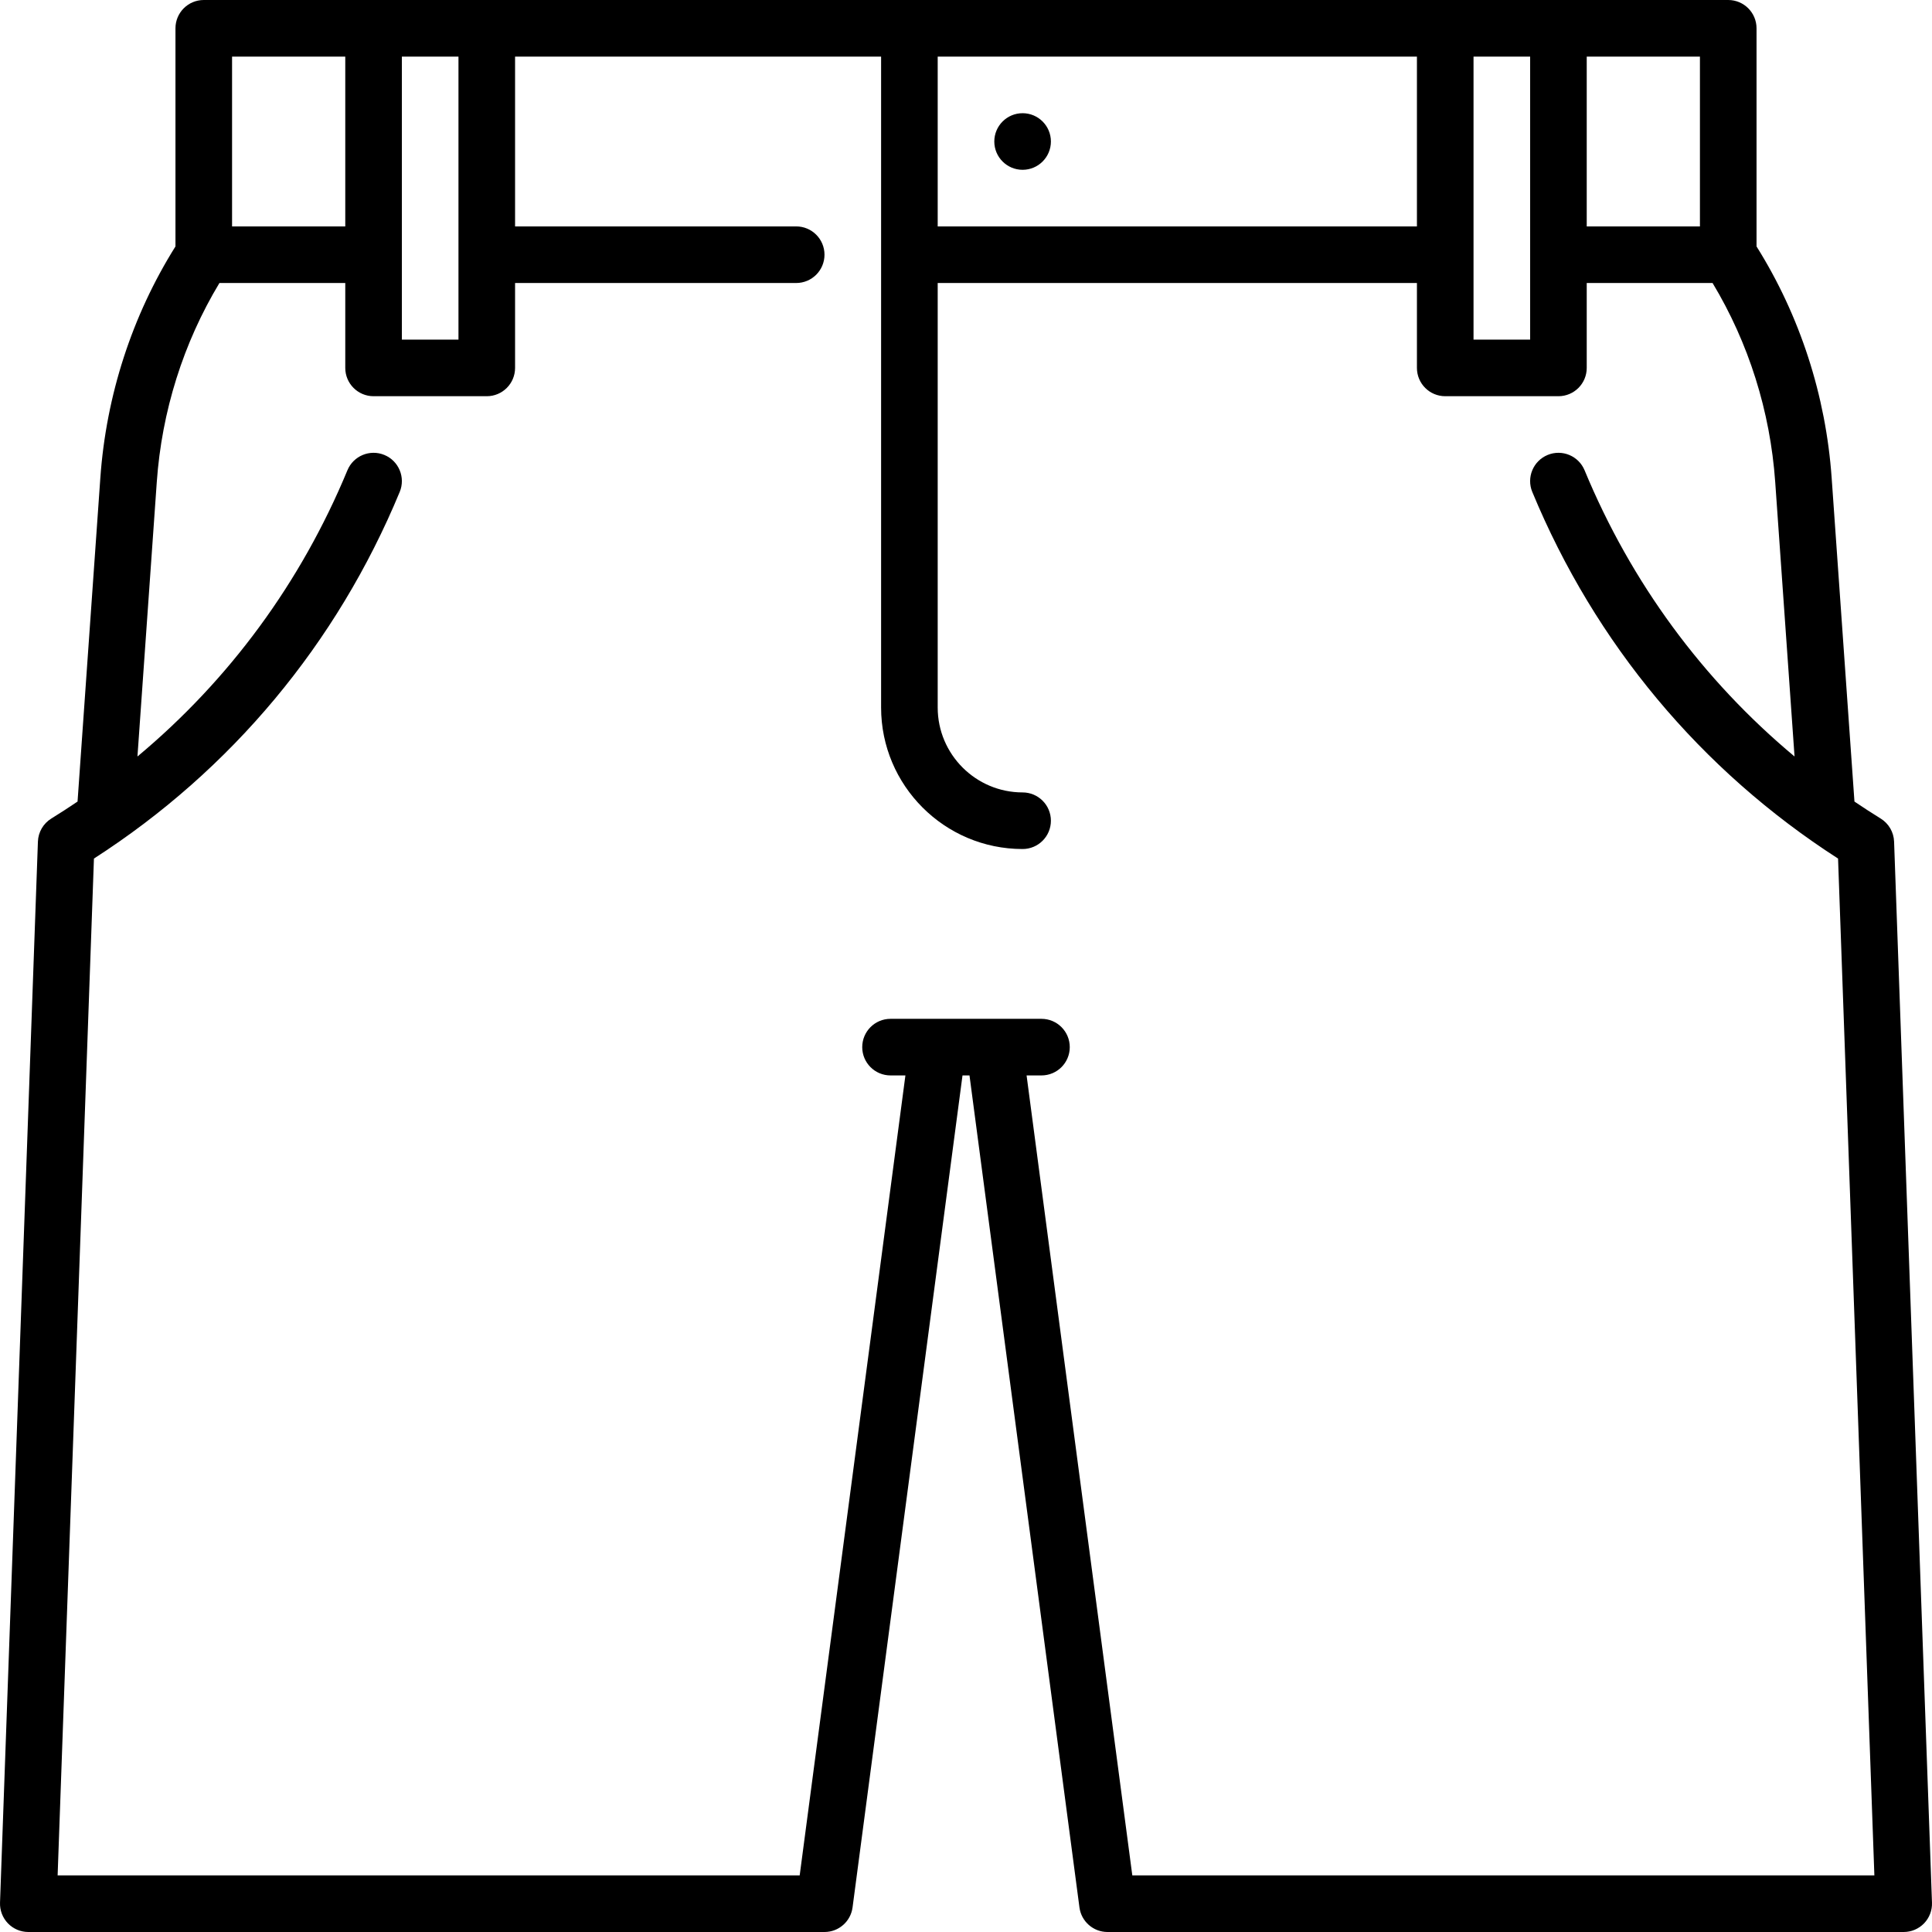 <?xml version="1.0" encoding="UTF-8"?>
<svg xmlns="http://www.w3.org/2000/svg" xmlns:xlink="http://www.w3.org/1999/xlink" version="1.1" id="Capa_1" x="0px" y="0px" viewBox="0 0 512 512" style="enable-background:new 0 0 512 512;" xml:space="preserve">
<g>
	<g>
		<circle cx="271" cy="37.5" r="7.5"></circle>
	</g>
</g>
<g>
	<g>
		<path d="M501.952,223.033c-0.089-2.504-1.423-4.797-3.554-6.113c-2.354-1.454-4.669-2.956-6.949-4.498l-6.038-85.746    c-1.54-21.868-8.415-43.036-19.911-61.368V7.5c0-4.143-3.357-7.5-7.5-7.5H54c-4.143,0-7.5,3.357-7.5,7.5v57.808    c-11.496,18.332-18.371,39.5-19.911,61.368l-6.038,85.747c-2.28,1.542-4.595,3.044-6.949,4.498    c-2.131,1.316-3.465,3.609-3.554,6.113L0.005,504.232c-0.072,2.034,0.685,4.011,2.098,5.476C3.517,511.173,5.465,512,7.5,512h211    c3.763,0,6.942-2.787,7.436-6.518L255.074,285h1.852l29.139,220.482c0.493,3.73,3.673,6.518,7.436,6.518h211    c2.035,0,3.983-0.827,5.397-2.292c1.413-1.465,2.17-3.441,2.098-5.476L501.952,223.033z M420.5,15h30v45h-30V15z M390.5,15h15v75    h-15V15z M248.5,15h127v45h-127V15z M106.5,15h15v75h-15V15z M61.5,15h30v45h-30V15z M300.074,497l-28.018-212H276    c4.143,0,7.5-3.357,7.5-7.5s-3.357-7.5-7.5-7.5h-40c-4.143,0-7.5,3.357-7.5,7.5s3.357,7.5,7.5,7.5h3.943l-28.018,212H15.272    l9.624-269.47c36.407-23.437,64.378-56.952,81.032-97.16c1.586-3.827-0.231-8.214-4.059-9.799    c-3.824-1.586-8.213,0.231-9.799,4.059c-12.327,29.761-31.329,55.57-55.643,75.849l5.123-72.748    c1.32-18.737,7.045-36.88,16.602-52.73H91.5v22.5c0,4.143,3.357,7.5,7.5,7.5h30c4.143,0,7.5-3.357,7.5-7.5V75H211    c4.143,0,7.5-3.357,7.5-7.5S215.143,60,211,60h-74.5V15h97v172.5c0,20.678,16.822,37.5,37.5,37.5c4.143,0,7.5-3.357,7.5-7.5    s-3.357-7.5-7.5-7.5c-12.406,0-22.5-10.094-22.5-22.5V75h127v22.5c0,4.143,3.357,7.5,7.5,7.5h30c4.143,0,7.5-3.357,7.5-7.5V75    h33.347c9.556,15.851,15.282,33.993,16.602,52.729l5.123,72.749c-24.313-20.278-43.315-46.087-55.642-75.848    c-1.585-3.827-5.971-5.645-9.799-4.059c-3.827,1.585-5.645,5.972-4.059,9.799c16.654,40.208,44.625,73.724,81.032,97.16    L496.728,497H300.074z"></path>
	</g>
</g>
<g>
</g>
<g>
</g>
<g>
</g>
<g>
</g>
<g>
</g>
<g>
</g>
<g>
</g>
<g>
</g>
<g>
</g>
<g>
</g>
<g>
</g>
<g>
</g>
<g>
</g>
<g>
</g>
<g>
</g>
</svg>
